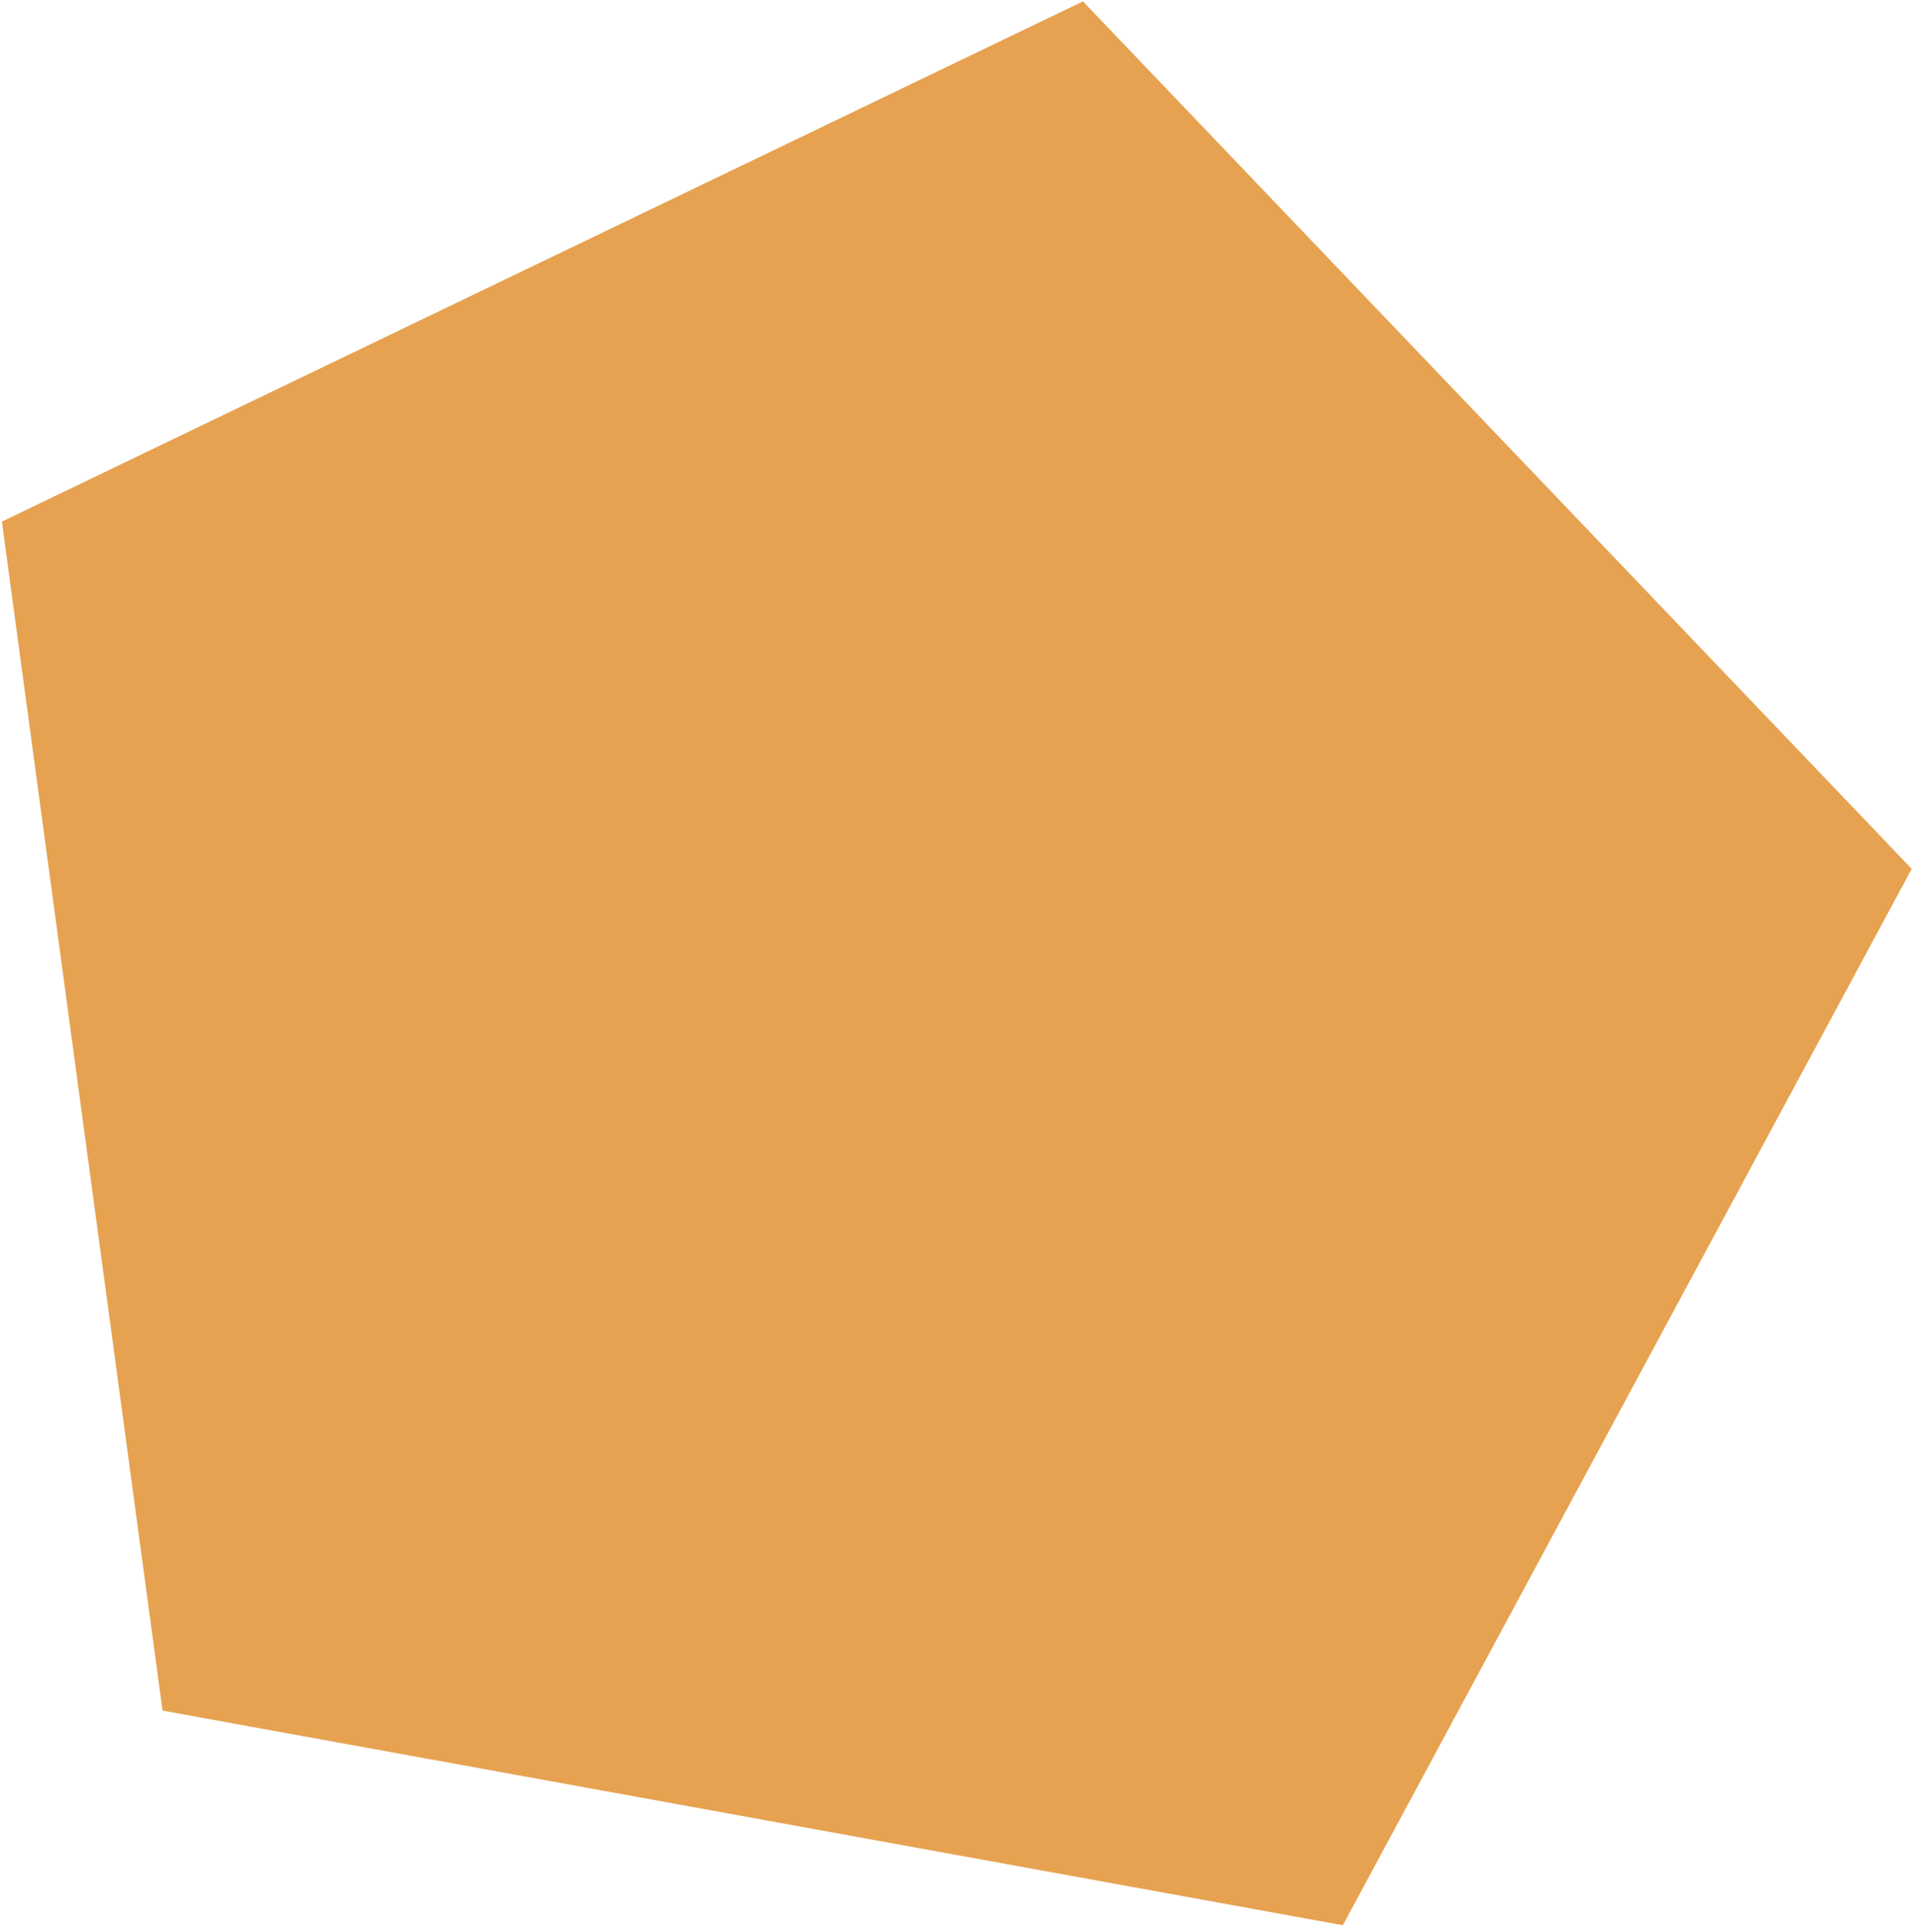 <?xml version="1.0" encoding="UTF-8"?> <svg xmlns="http://www.w3.org/2000/svg" width="277" height="279" viewBox="0 0 277 279" fill="none"><path d="M156.401 0.199L0.274 75.322L23.474 247.022L193.939 278.016L276.093 125.471L156.401 0.199Z" fill="#E6A250"></path></svg> 